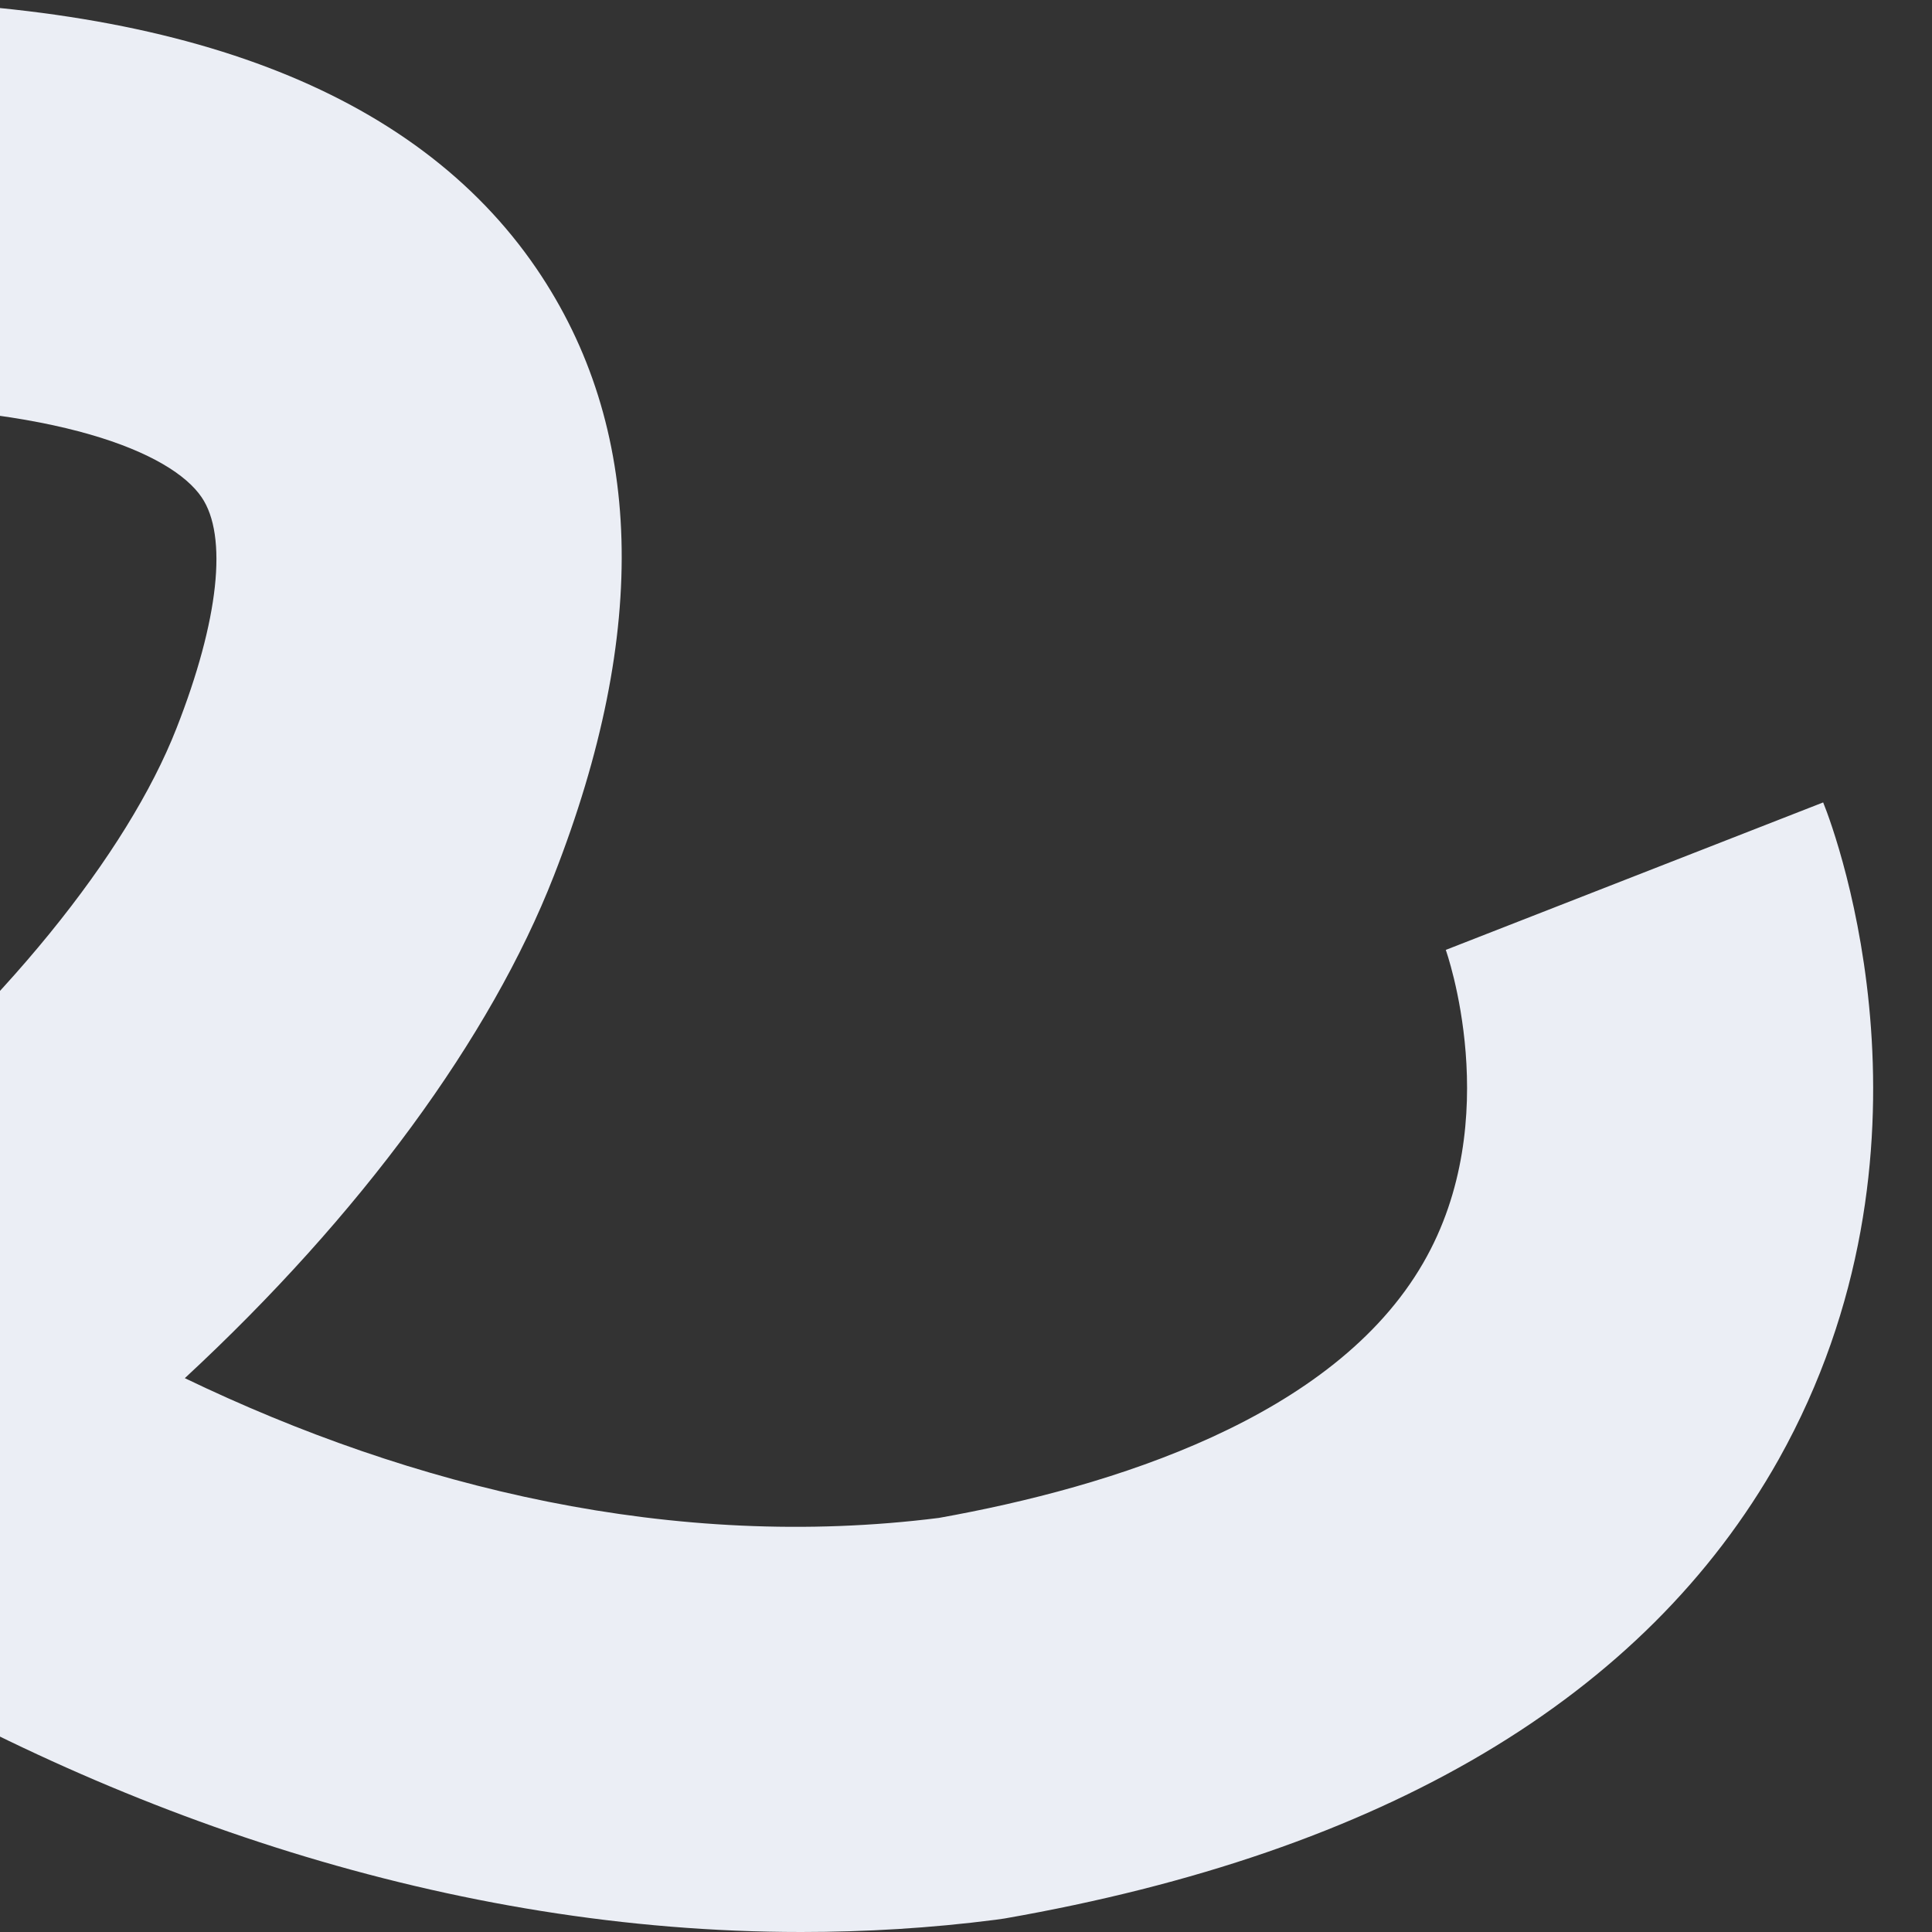 <?xml version="1.0" encoding="UTF-8"?> <!-- Generator: Adobe Illustrator 24.0.2, SVG Export Plug-In . SVG Version: 6.00 Build 0) --> <svg xmlns="http://www.w3.org/2000/svg" xmlns:xlink="http://www.w3.org/1999/xlink" id="Layer_1" x="0px" y="0px" viewBox="0 0 300 300" style="enable-background:new 0 0 300 300;" xml:space="preserve"><rect x="0" y="0" width="300" height="300" fill="#333333" stroke="none"/> <style type="text/css"> .st0{fill:#EBEEF5;} </style> <path id="_x31__00000069369177540184393690000013965184925728076975_" class="st0" d="M283.1,124.6l-58.6,22.9 c0,0,9.4,26.3-3.5,48.6c-13.9,24.1-48.4,34.8-75.2,39.6C104.6,240.9,64,231,28.7,214C56,188.7,76.2,161.1,86,136 c14.9-38.1,14-69.8-2.7-94.3C64.4,14,27.5,0-26.4,0s-90.8,14-109.7,41.7c-16.7,24.5-17.6,56.3-2.7,94.3c9.8,25.1,30,52.7,57.3,77.9 c-35.3,17-75.9,27-117.1,21.8c-26.8-4.8-61.3-15.5-75.2-39.6c-12.9-22.4-3.5-48.6-3.5-48.6l-58.6-22.9c-2.1,5.4-19.9,54.1,7,102 c20.8,37,61.2,61,120.2,71.3l1.4,0.2c10.1,1.3,20.2,1.9,30.2,1.9c54.3,0,106.8-18.2,150.7-44.7C17.6,281.8,70,300,124.4,300 c10,0,20.1-0.6,30.2-1.9l1.4-0.2c58.9-10.3,99.4-34.3,120.2-71.3C303,178.7,285.3,130,283.1,124.6z M-80.2,113.1 c-6.6-16.8-8-29.9-3.9-35.9c4.7-6.9,22.3-14.3,57.7-14.3s53,7.4,57.7,14.3c4.1,6,2.7,19.1-3.9,35.9c-7.6,19.4-27,43.7-53.9,65.7 C-53.3,156.8-72.6,132.5-80.2,113.1z"></path> </svg> 